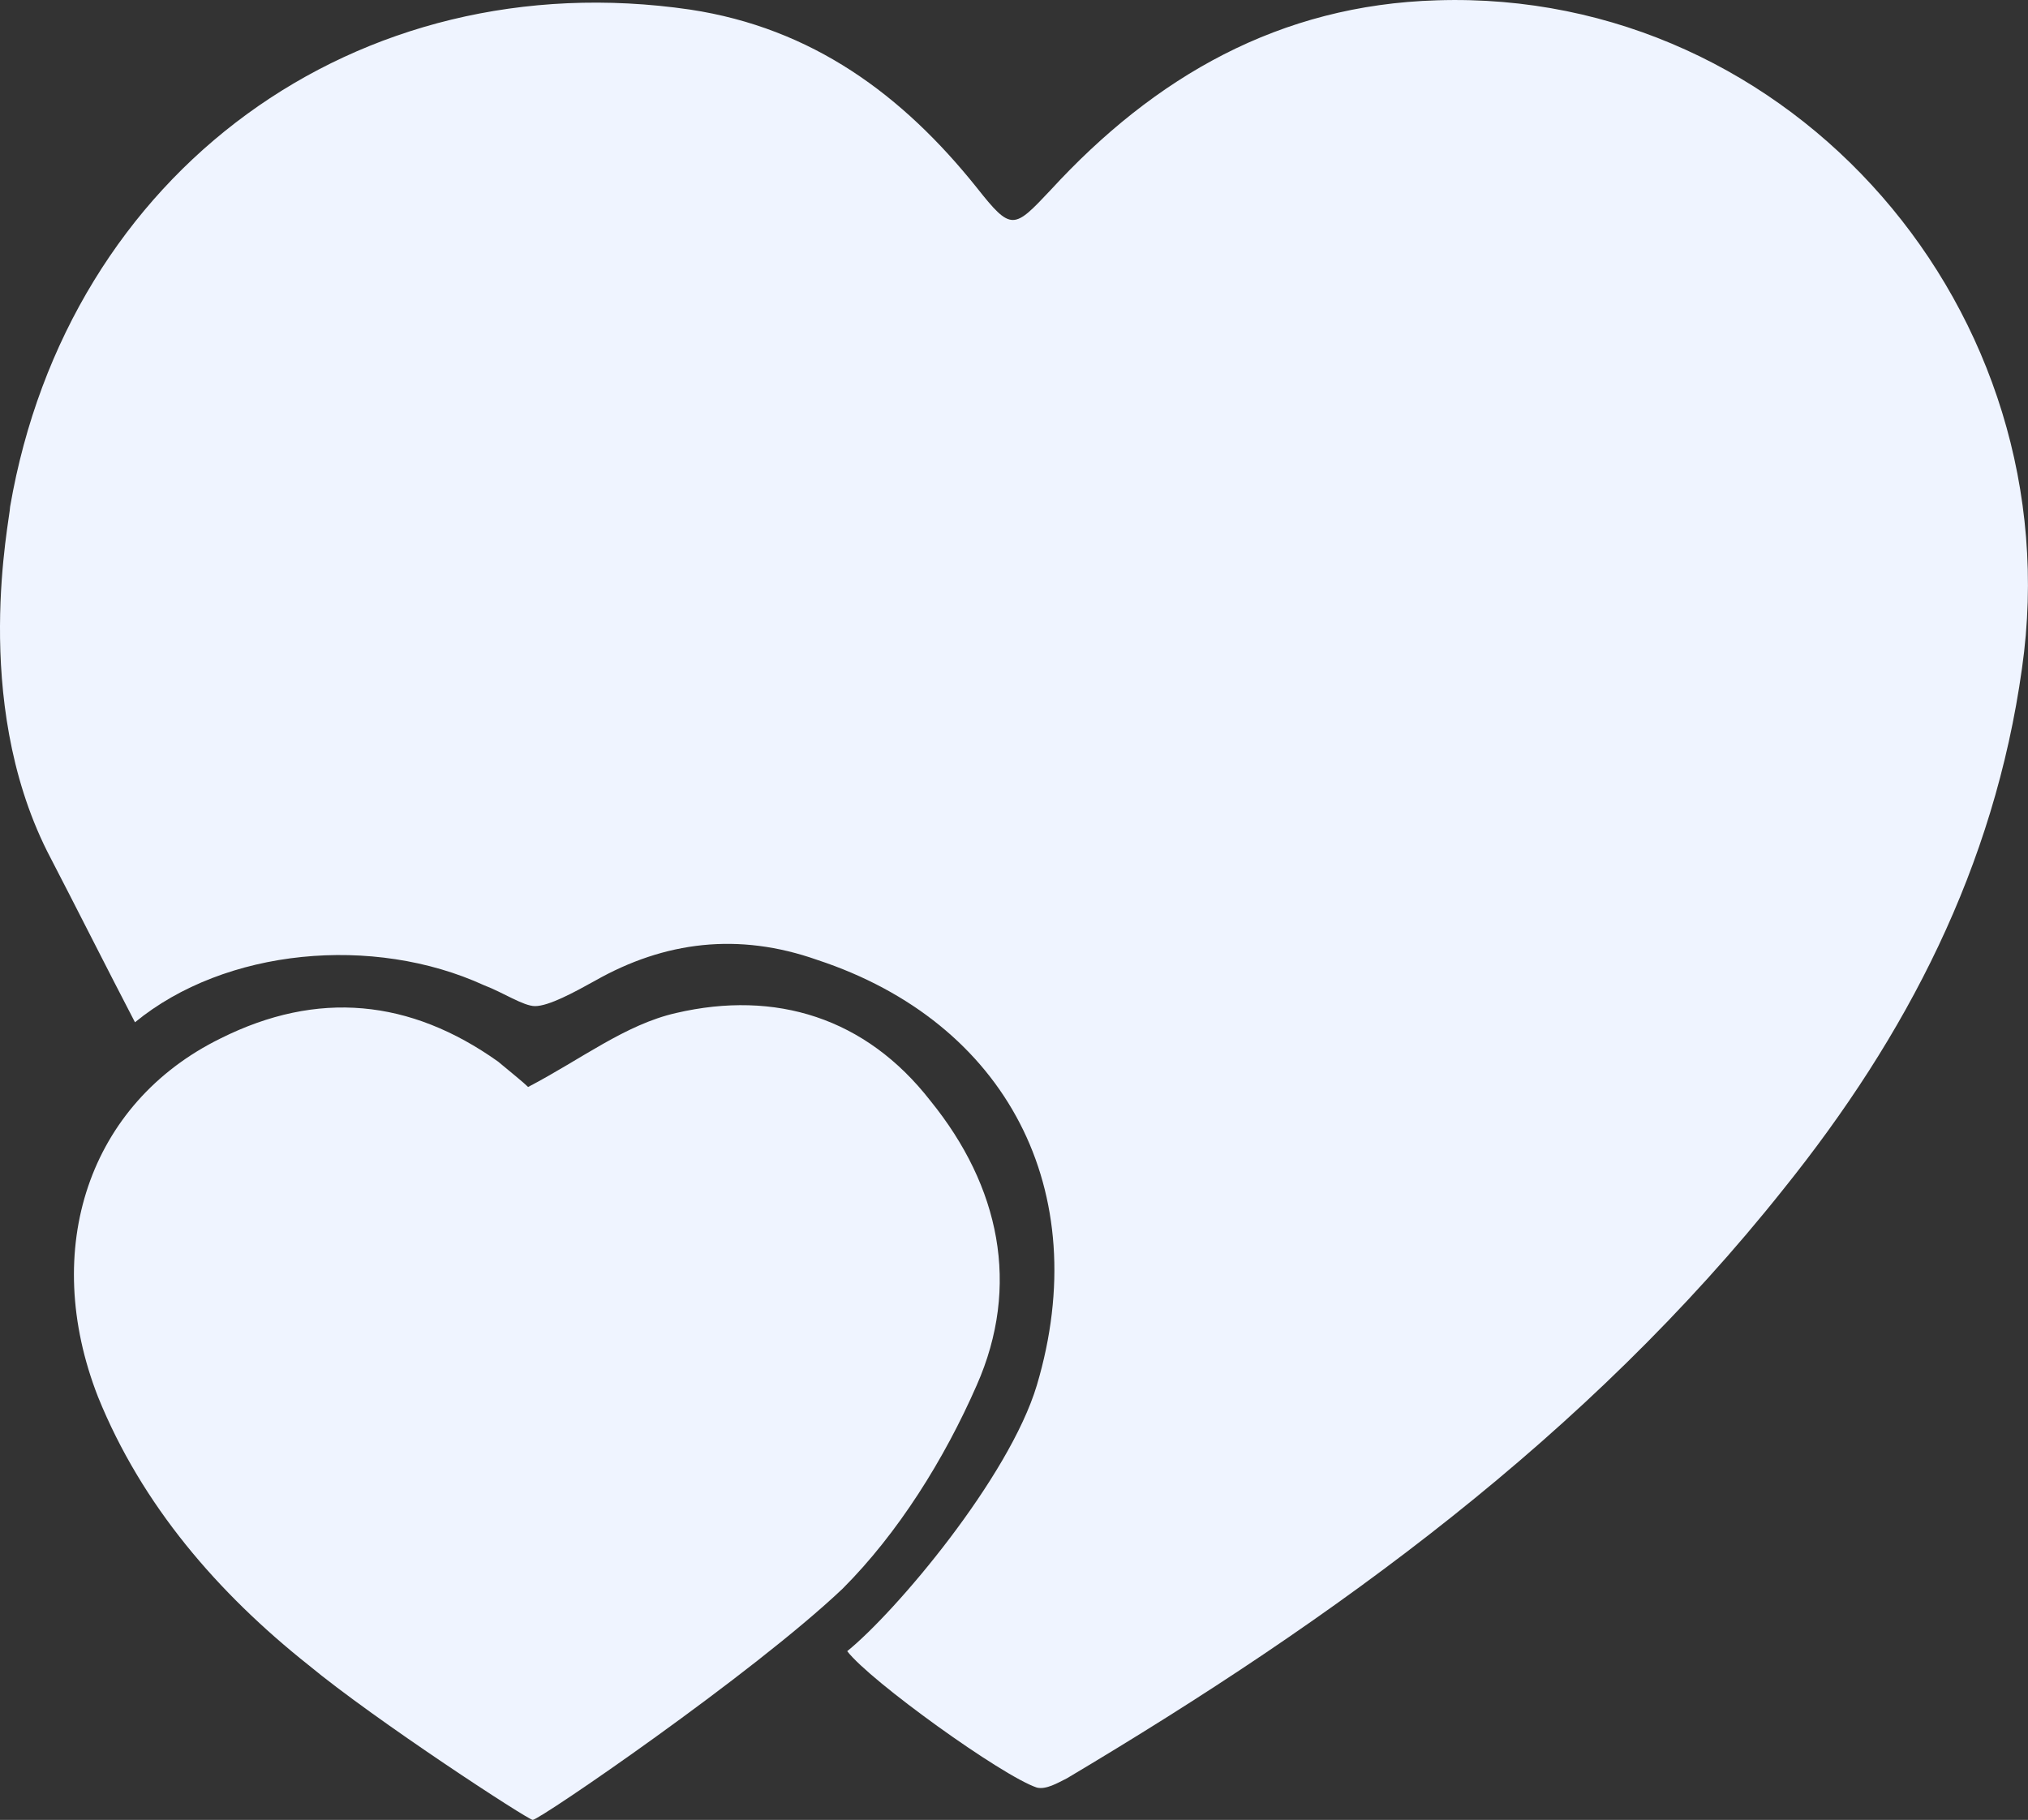 <?xml version="1.0" encoding="UTF-8" standalone="no"?>
<!-- Created with Inkscape (http://www.inkscape.org/) -->

<svg
   width="77.344mm"
   height="69.42mm"
   viewBox="0 0 77.344 69.42"
   version="1.1"
   id="svg5"
   inkscape:version="1.1.2 (b8e25be833, 2022-02-05)"
   sodipodi:docname="icon-christmas.svg"
   xmlns:inkscape="http://www.inkscape.org/namespaces/inkscape"
   xmlns:sodipodi="http://sodipodi.sourceforge.net/DTD/sodipodi-0.dtd"
   xmlns="http://www.w3.org/2000/svg"
   xmlns:svg="http://www.w3.org/2000/svg">
  <rect x="0" y="0" width="77.344" height="69.42" fill="#333333" stroke="none"/>
  <sodipodi:namedview
     id="namedview7"
     pagecolor="#ffffff"
     bordercolor="#eff4ff"
     borderopacity="1.0"
     inkscape:pageshadow="2"
     inkscape:pageopacity="0.0"
     inkscape:pagecheckerboard="0"
     inkscape:document-units="mm"
     showgrid="false"
     fit-margin-top="0"
     fit-margin-left="0"
     fit-margin-right="0"
     fit-margin-bottom="0"
     inkscape:zoom="2.0938813"
     inkscape:cx="90.024207"
     inkscape:cy="99.337056"
     inkscape:window-width="1920"
     inkscape:window-height="1017"
     inkscape:window-x="-8"
     inkscape:window-y="-8"
     inkscape:window-maximized="1"
     inkscape:current-layer="layer1" />
  <defs
     id="defs2">
    <pattern
       id="EMFhbasepattern"
       patternUnits="userSpaceOnUse"
       width="6"
       height="6"
       x="0"
       y="0" />
    <pattern
       id="EMFhbasepattern-9"
       patternUnits="userSpaceOnUse"
       width="6"
       height="6"
       x="0"
       y="0" />
    <pattern
       id="EMFhbasepattern-8"
       patternUnits="userSpaceOnUse"
       width="6"
       height="6"
       x="0"
       y="0" />
    <pattern
       id="EMFhbasepattern-4"
       patternUnits="userSpaceOnUse"
       width="6"
       height="6"
       x="0"
       y="0" />
    <pattern
       id="EMFhbasepattern-5"
       patternUnits="userSpaceOnUse"
       width="6"
       height="6"
       x="0"
       y="0" />
    <pattern
       id="EMFhbasepattern-7"
       patternUnits="userSpaceOnUse"
       width="6"
       height="6"
       x="0"
       y="0" />
    <pattern
       id="EMFhbasepattern-2"
       patternUnits="userSpaceOnUse"
       width="6"
       height="6"
       x="0"
       y="0" />
    <pattern
       id="EMFhbasepattern-83"
       patternUnits="userSpaceOnUse"
       width="6"
       height="6"
       x="0"
       y="0" />
    <pattern
       id="EMFhbasepattern-71"
       patternUnits="userSpaceOnUse"
       width="6"
       height="6"
       x="0"
       y="0" />
    <pattern
       id="EMFhbasepattern-0"
       patternUnits="userSpaceOnUse"
       width="6"
       height="6"
       x="0"
       y="0" />
  </defs>
  <g
     inkscape:label="Layer 1"
     inkscape:groupmode="layer"
     id="layer1"
     transform="translate(-141.755,-187.286)">
    <path
       style="fill:#eff4ff;fill-opacity:1;fill-rule:nonzero;stroke:none;stroke-width:0.265"
       d="m 142.141,206.613 c 2.205,-12.788 13.229,-20.814 25.929,-18.962 4.674,0.706 8.114,3.263 10.936,6.791 1.323,1.676 1.411,1.587 2.822,0.088 3.969,-4.322 8.731,-7.056 14.728,-7.232 13.582,-0.441 24.253,11.906 22.313,25.488 -1.058,7.585 -4.41,14.023 -9.084,19.844 -7.497,9.437 -17.11,16.404 -27.34,22.49 -0.353,0.176 -0.794,0.441 -1.147,0.353 -1.323,-0.441 -6.35,-4.057 -7.232,-5.203 1.852,-1.499 6.174,-6.615 7.232,-10.142 2.205,-7.408 -1.147,-13.847 -8.378,-16.228 -2.999,-1.058 -5.821,-0.706 -8.467,0.794 -0.794,0.441 -1.764,0.97 -2.293,0.97 -0.441,0 -1.235,-0.529 -1.94,-0.794 -4.233,-1.94 -9.878,-1.411 -13.317,1.411 -1.147,-2.205 -2.117,-4.145 -3.351,-6.526 -2.91,-5.821 -1.411,-12.7 -1.411,-13.141 z"
       id="path2419" />
    <path
       style="fill:#eff4ff;fill-opacity:1;fill-rule:nonzero;stroke:none;stroke-width:0.265"
       d="m 153.518,250.798 c -3.44,-2.734 -6.35,-6.085 -8.026,-10.231 -2.205,-5.644 -0.353,-11.201 4.674,-13.67 3.704,-1.852 7.232,-1.499 10.583,0.882 0.529,0.441 0.97,0.794 1.147,0.97 2.028,-1.058 3.704,-2.381 5.644,-2.822 3.792,-0.882 7.232,0.176 9.701,3.351 2.646,3.263 3.44,7.056 1.764,10.848 -1.235,2.822 -2.999,5.644 -5.115,7.761 -3.44,3.263 -11.553,8.819 -11.818,8.819 -0.176,0 -5.997,-3.792 -8.555,-5.909 z"
       id="path2421" />
  </g>
</svg>
